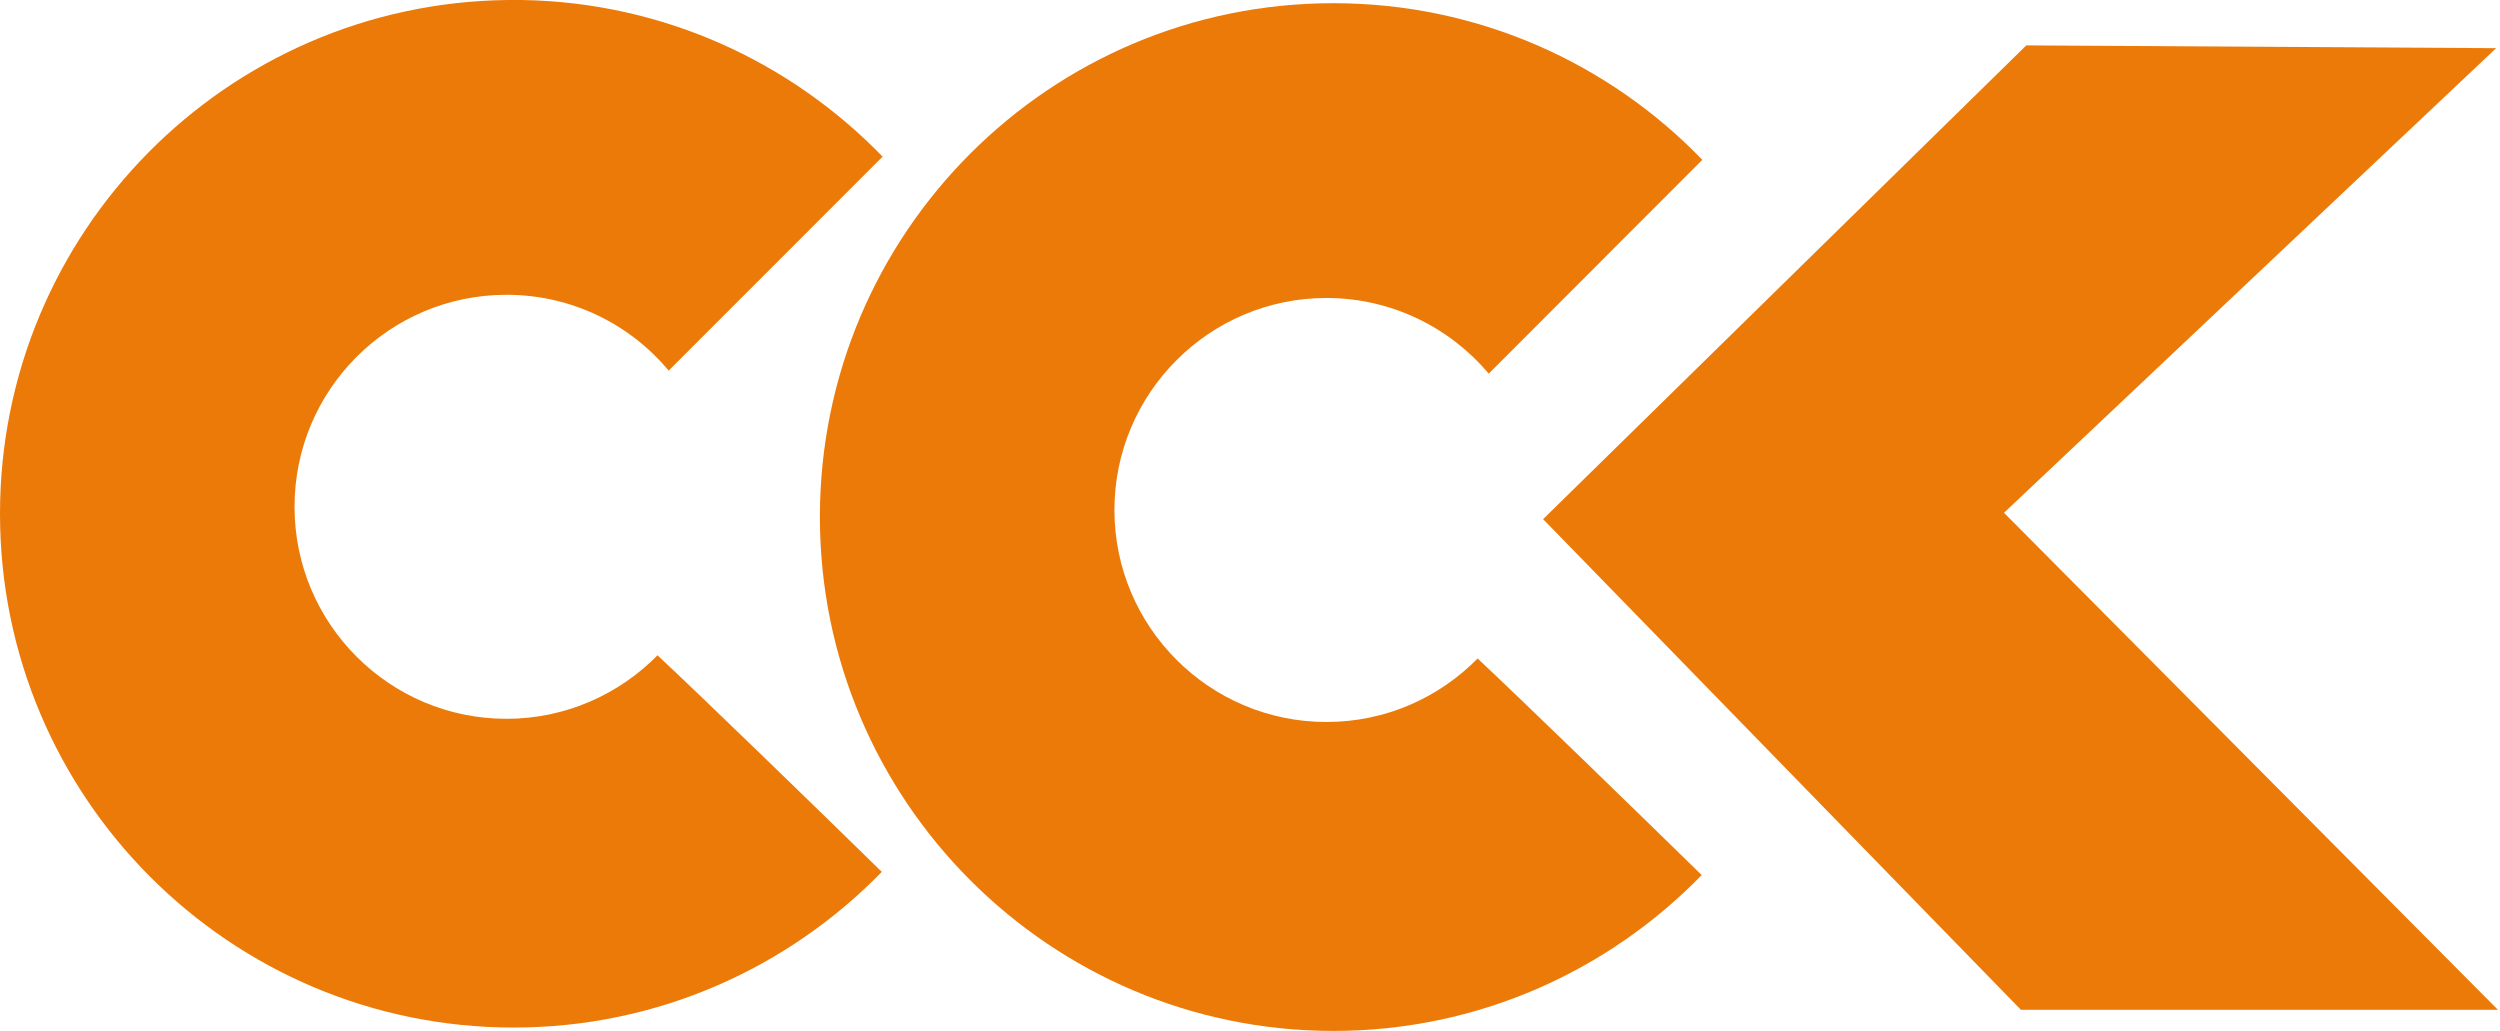 <svg width="97" height="40" viewBox="0 0 97 40" fill="none" xmlns="http://www.w3.org/2000/svg">
    <path d="M25.512 25.426C24.021 26.94 21.945 27.89 19.651 27.89C15.111 27.89 11.428 24.206 11.428 19.664C11.428 15.115 15.111 11.438 19.651 11.438C22.176 11.438 24.439 12.574 25.944 14.381L34.245 6.078C30.693 2.41 25.751 0.093 20.261 0H19.69C8.787 0.131 0 9.006 0 19.934C0 30.94 8.918 39.869 19.929 39.869C25.535 39.869 30.593 37.544 34.214 33.829C31.728 31.396 27.38 27.171 25.512 25.426Z" fill="#EC7A08"/>
    <path d="M57.332 25.549C55.842 27.063 53.772 28.013 51.464 28.013C46.931 28.013 43.24 24.329 43.24 19.788C43.24 15.246 46.931 11.562 51.464 11.562C53.989 11.562 56.251 12.705 57.764 14.497L66.05 6.202C62.436 2.456 57.355 0.124 51.734 0.124C40.731 0.124 31.812 9.044 31.812 20.058C31.812 31.056 40.731 40 51.734 40C57.34 40 62.405 37.675 66.026 33.953C63.54 31.52 59.193 27.295 57.332 25.549Z" fill="#EC7A08"/>
    <path d="M59.872 20.143L78.62 1.761L96.85 1.869L77.755 19.896L96.92 39.181H78.412L59.872 20.143Z" fill="#EC7A08"/>
</svg>
